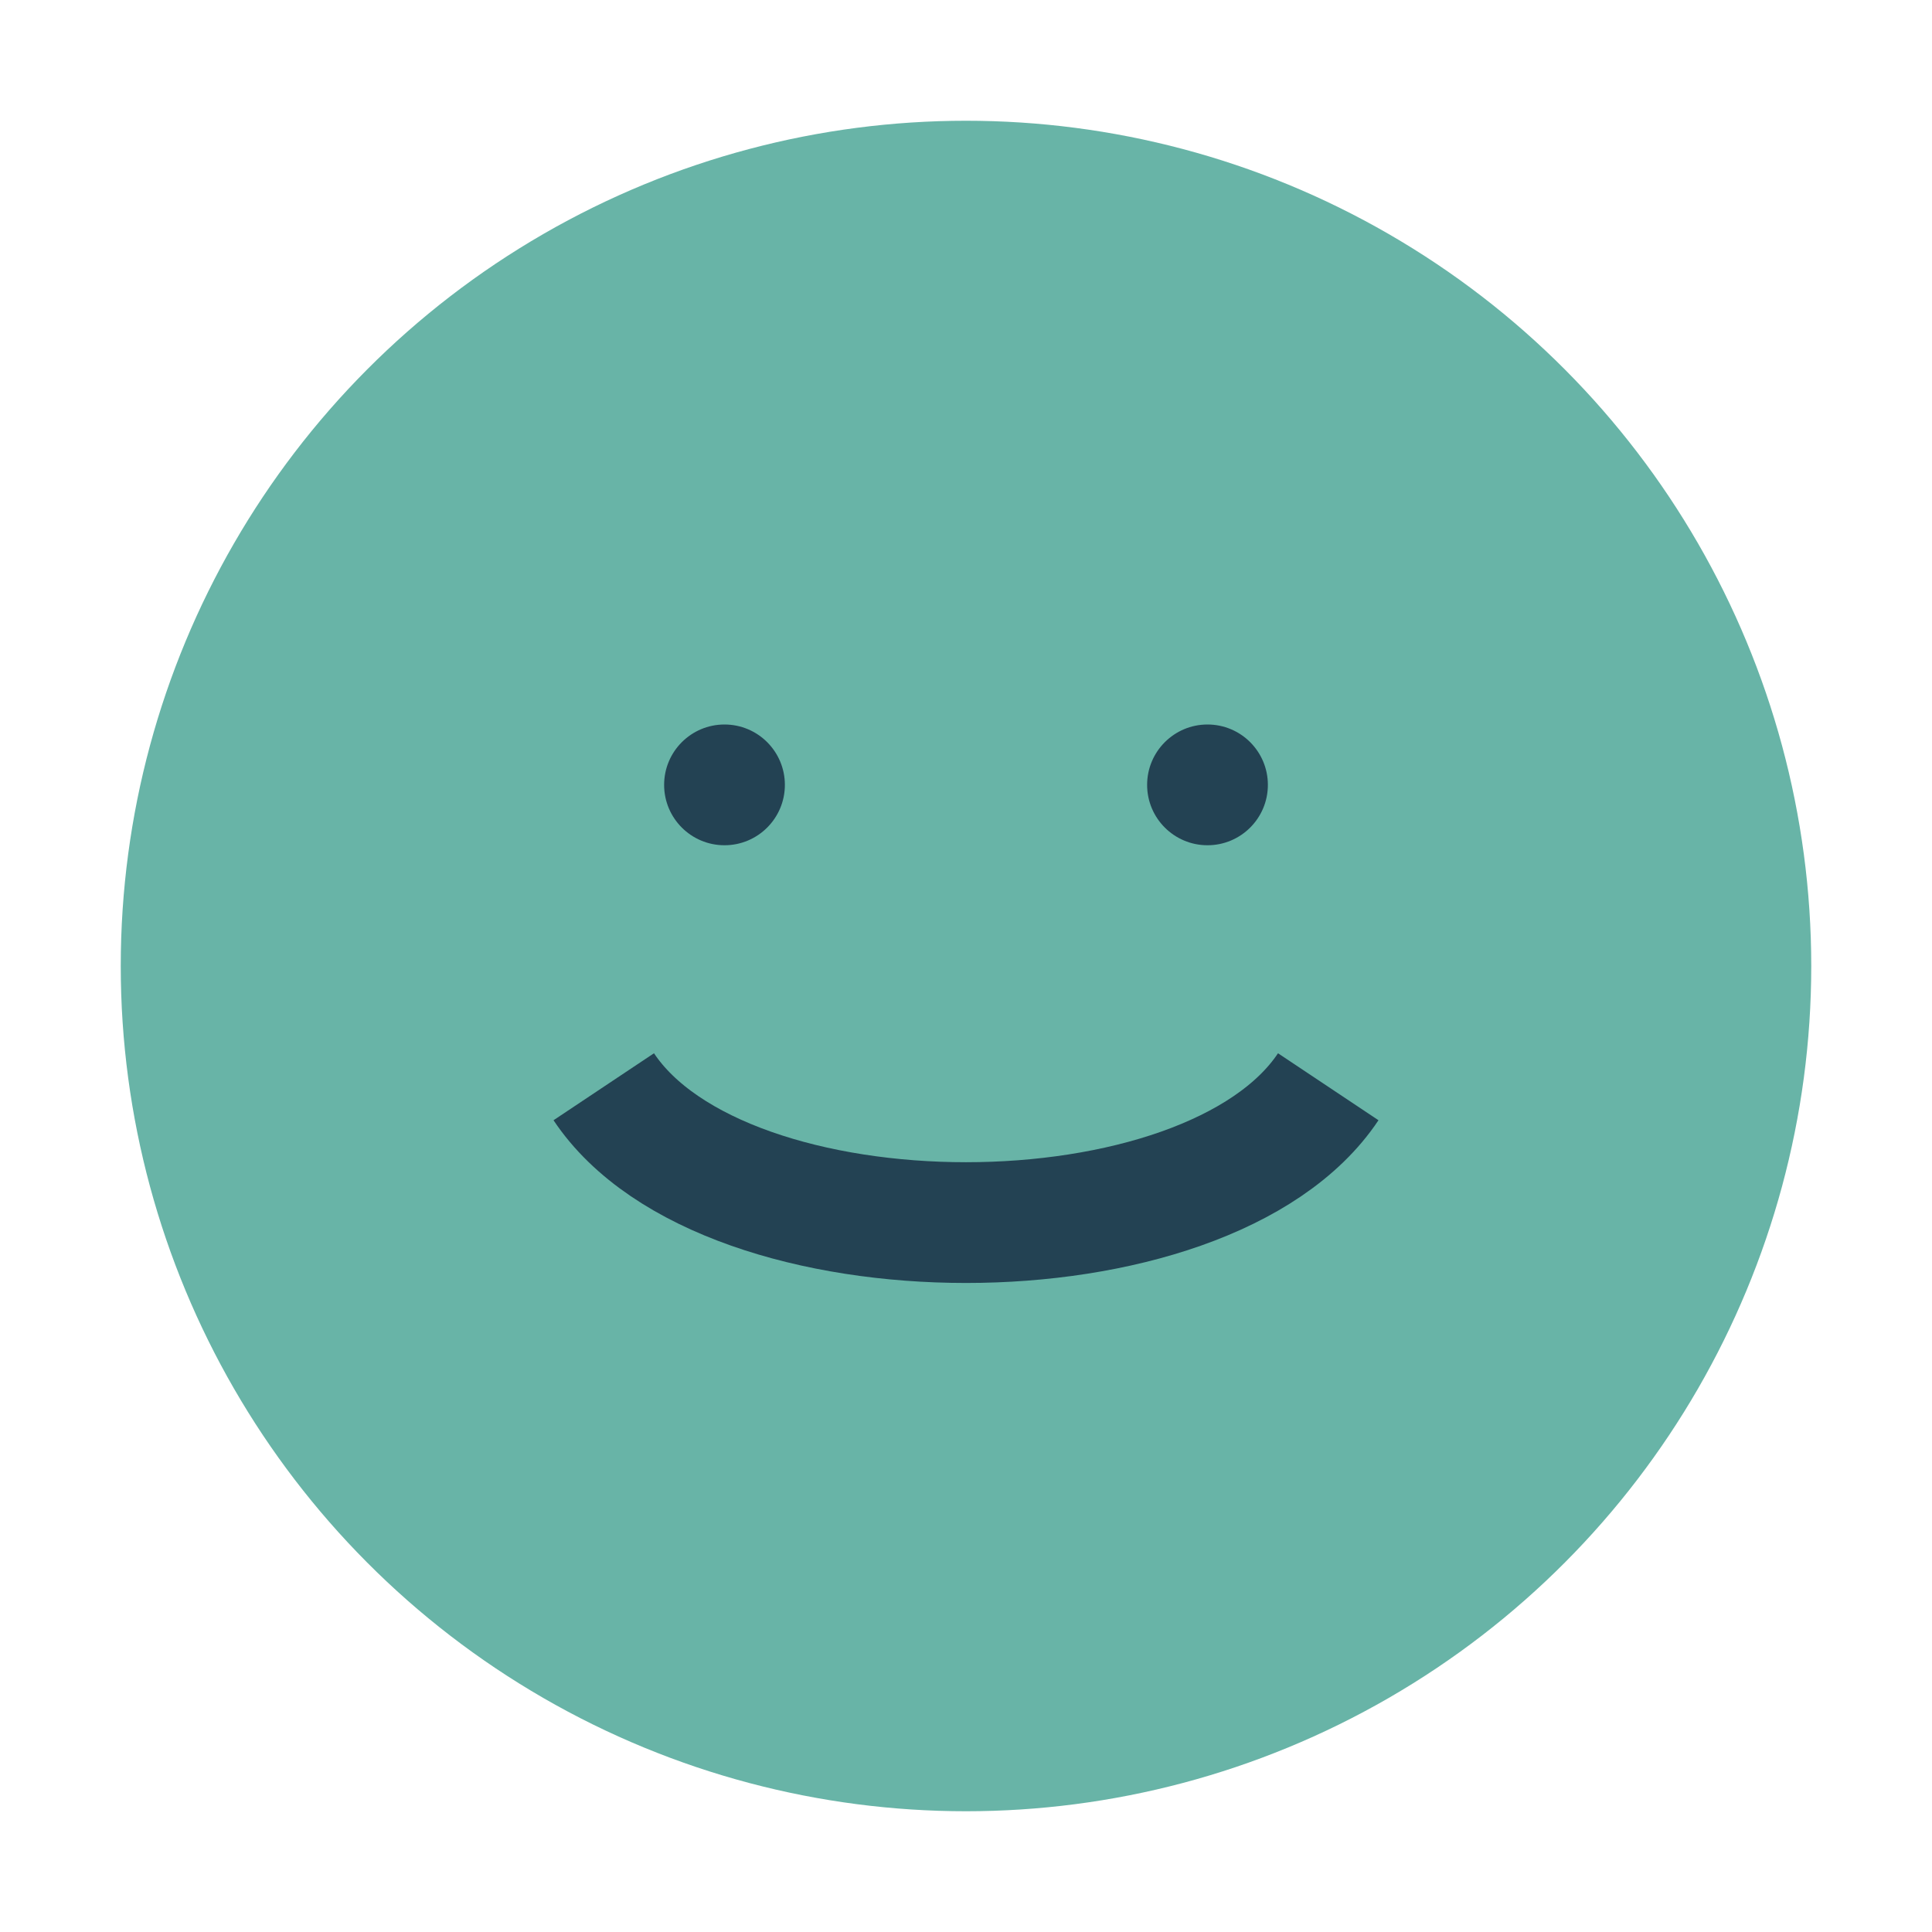 <?xml version="1.0" encoding="UTF-8"?>
<svg xmlns="http://www.w3.org/2000/svg" width="32" height="32" viewBox="0 0 32 32"><circle cx="16" cy="16" r="14" fill="#68B4A7" /><path d="M10 18c2 3 10 3 12 0" stroke="#234253" stroke-width="2" fill="none"/><circle cx="12" cy="13" r="1" fill="#234253"/><circle cx="20" cy="13" r="1" fill="#234253"/></svg>